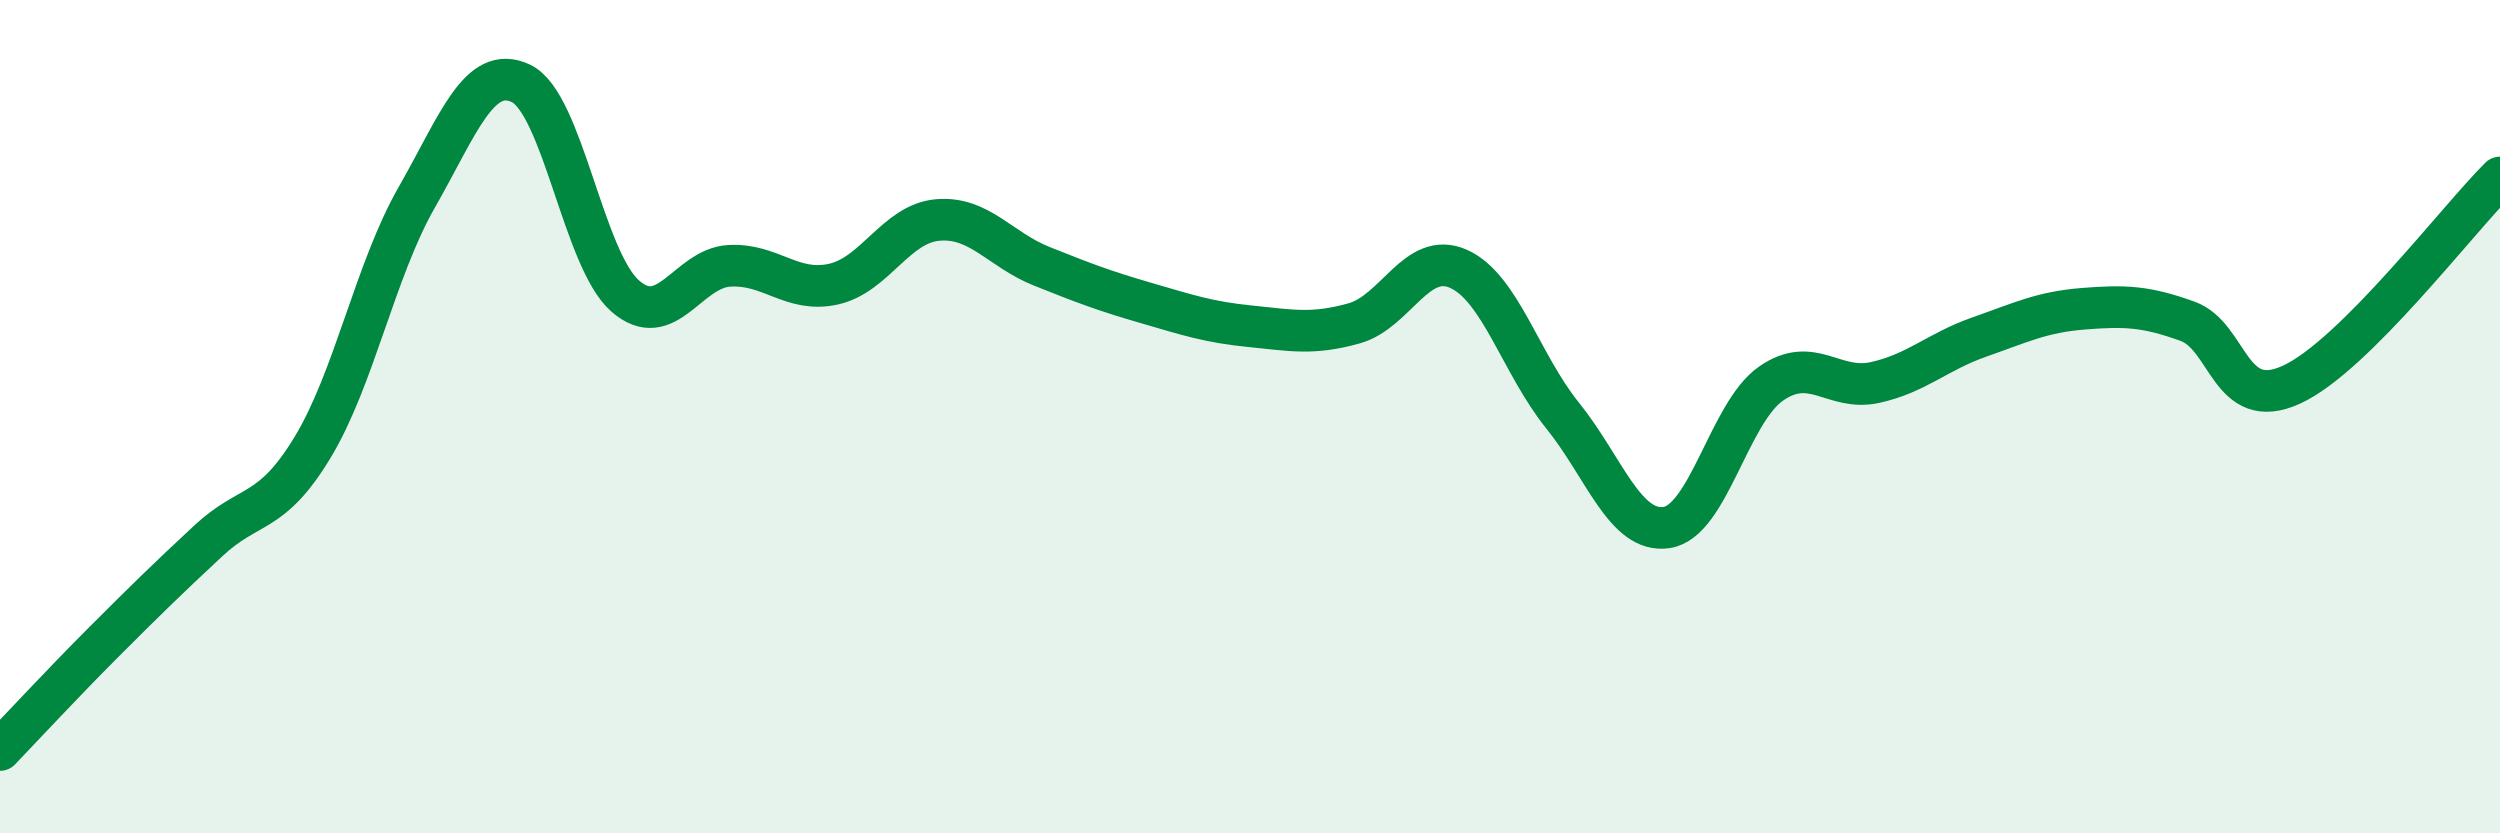 
    <svg width="60" height="20" viewBox="0 0 60 20" xmlns="http://www.w3.org/2000/svg">
      <path
        d="M 0,18 C 0.5,17.48 1.5,16.4 2.5,15.4 C 3.5,14.4 4,13.91 5,12.98 C 6,12.05 6.5,12.39 7.5,10.74 C 8.5,9.09 9,6.49 10,4.74 C 11,2.99 11.5,1.53 12.5,2 C 13.5,2.47 14,6.22 15,7.1 C 16,7.98 16.5,6.44 17.5,6.38 C 18.5,6.32 19,7.04 20,6.82 C 21,6.6 21.5,5.37 22.5,5.28 C 23.5,5.19 24,5.99 25,6.39 C 26,6.79 26.5,6.98 27.5,7.27 C 28.5,7.56 29,7.73 30,7.83 C 31,7.93 31.5,8.04 32.5,7.76 C 33.5,7.48 34,6.01 35,6.45 C 36,6.89 36.5,8.73 37.5,9.97 C 38.5,11.21 39,12.81 40,12.66 C 41,12.51 41.5,9.91 42.5,9.21 C 43.5,8.51 44,9.4 45,9.18 C 46,8.96 46.5,8.44 47.5,8.09 C 48.5,7.74 49,7.49 50,7.41 C 51,7.33 51.5,7.35 52.5,7.71 C 53.5,8.07 53.5,9.92 55,9.23 C 56.5,8.54 59,5.25 60,4.26L60 20L0 20Z"
        fill="#008740"
        opacity="0.1"
        stroke-linecap="round"
        stroke-linejoin="round"
      />
      <path
        d="M 0,18 C 0.5,17.48 1.5,16.4 2.5,15.4 C 3.5,14.4 4,13.91 5,12.98 C 6,12.05 6.5,12.39 7.5,10.74 C 8.5,9.09 9,6.49 10,4.74 C 11,2.99 11.5,1.53 12.5,2 C 13.5,2.47 14,6.22 15,7.1 C 16,7.98 16.5,6.44 17.5,6.38 C 18.5,6.32 19,7.04 20,6.82 C 21,6.6 21.5,5.37 22.5,5.28 C 23.5,5.19 24,5.99 25,6.39 C 26,6.79 26.5,6.98 27.5,7.27 C 28.5,7.56 29,7.73 30,7.83 C 31,7.93 31.5,8.04 32.5,7.76 C 33.5,7.48 34,6.01 35,6.45 C 36,6.89 36.5,8.73 37.5,9.97 C 38.5,11.21 39,12.81 40,12.66 C 41,12.51 41.5,9.91 42.5,9.21 C 43.5,8.51 44,9.4 45,9.18 C 46,8.96 46.5,8.44 47.5,8.09 C 48.5,7.74 49,7.49 50,7.41 C 51,7.33 51.5,7.35 52.5,7.71 C 53.5,8.07 53.5,9.92 55,9.23 C 56.5,8.54 59,5.25 60,4.26"
        stroke="#008740"
        stroke-width="1"
        fill="none"
        stroke-linecap="round"
        stroke-linejoin="round"
      />
    </svg>
  